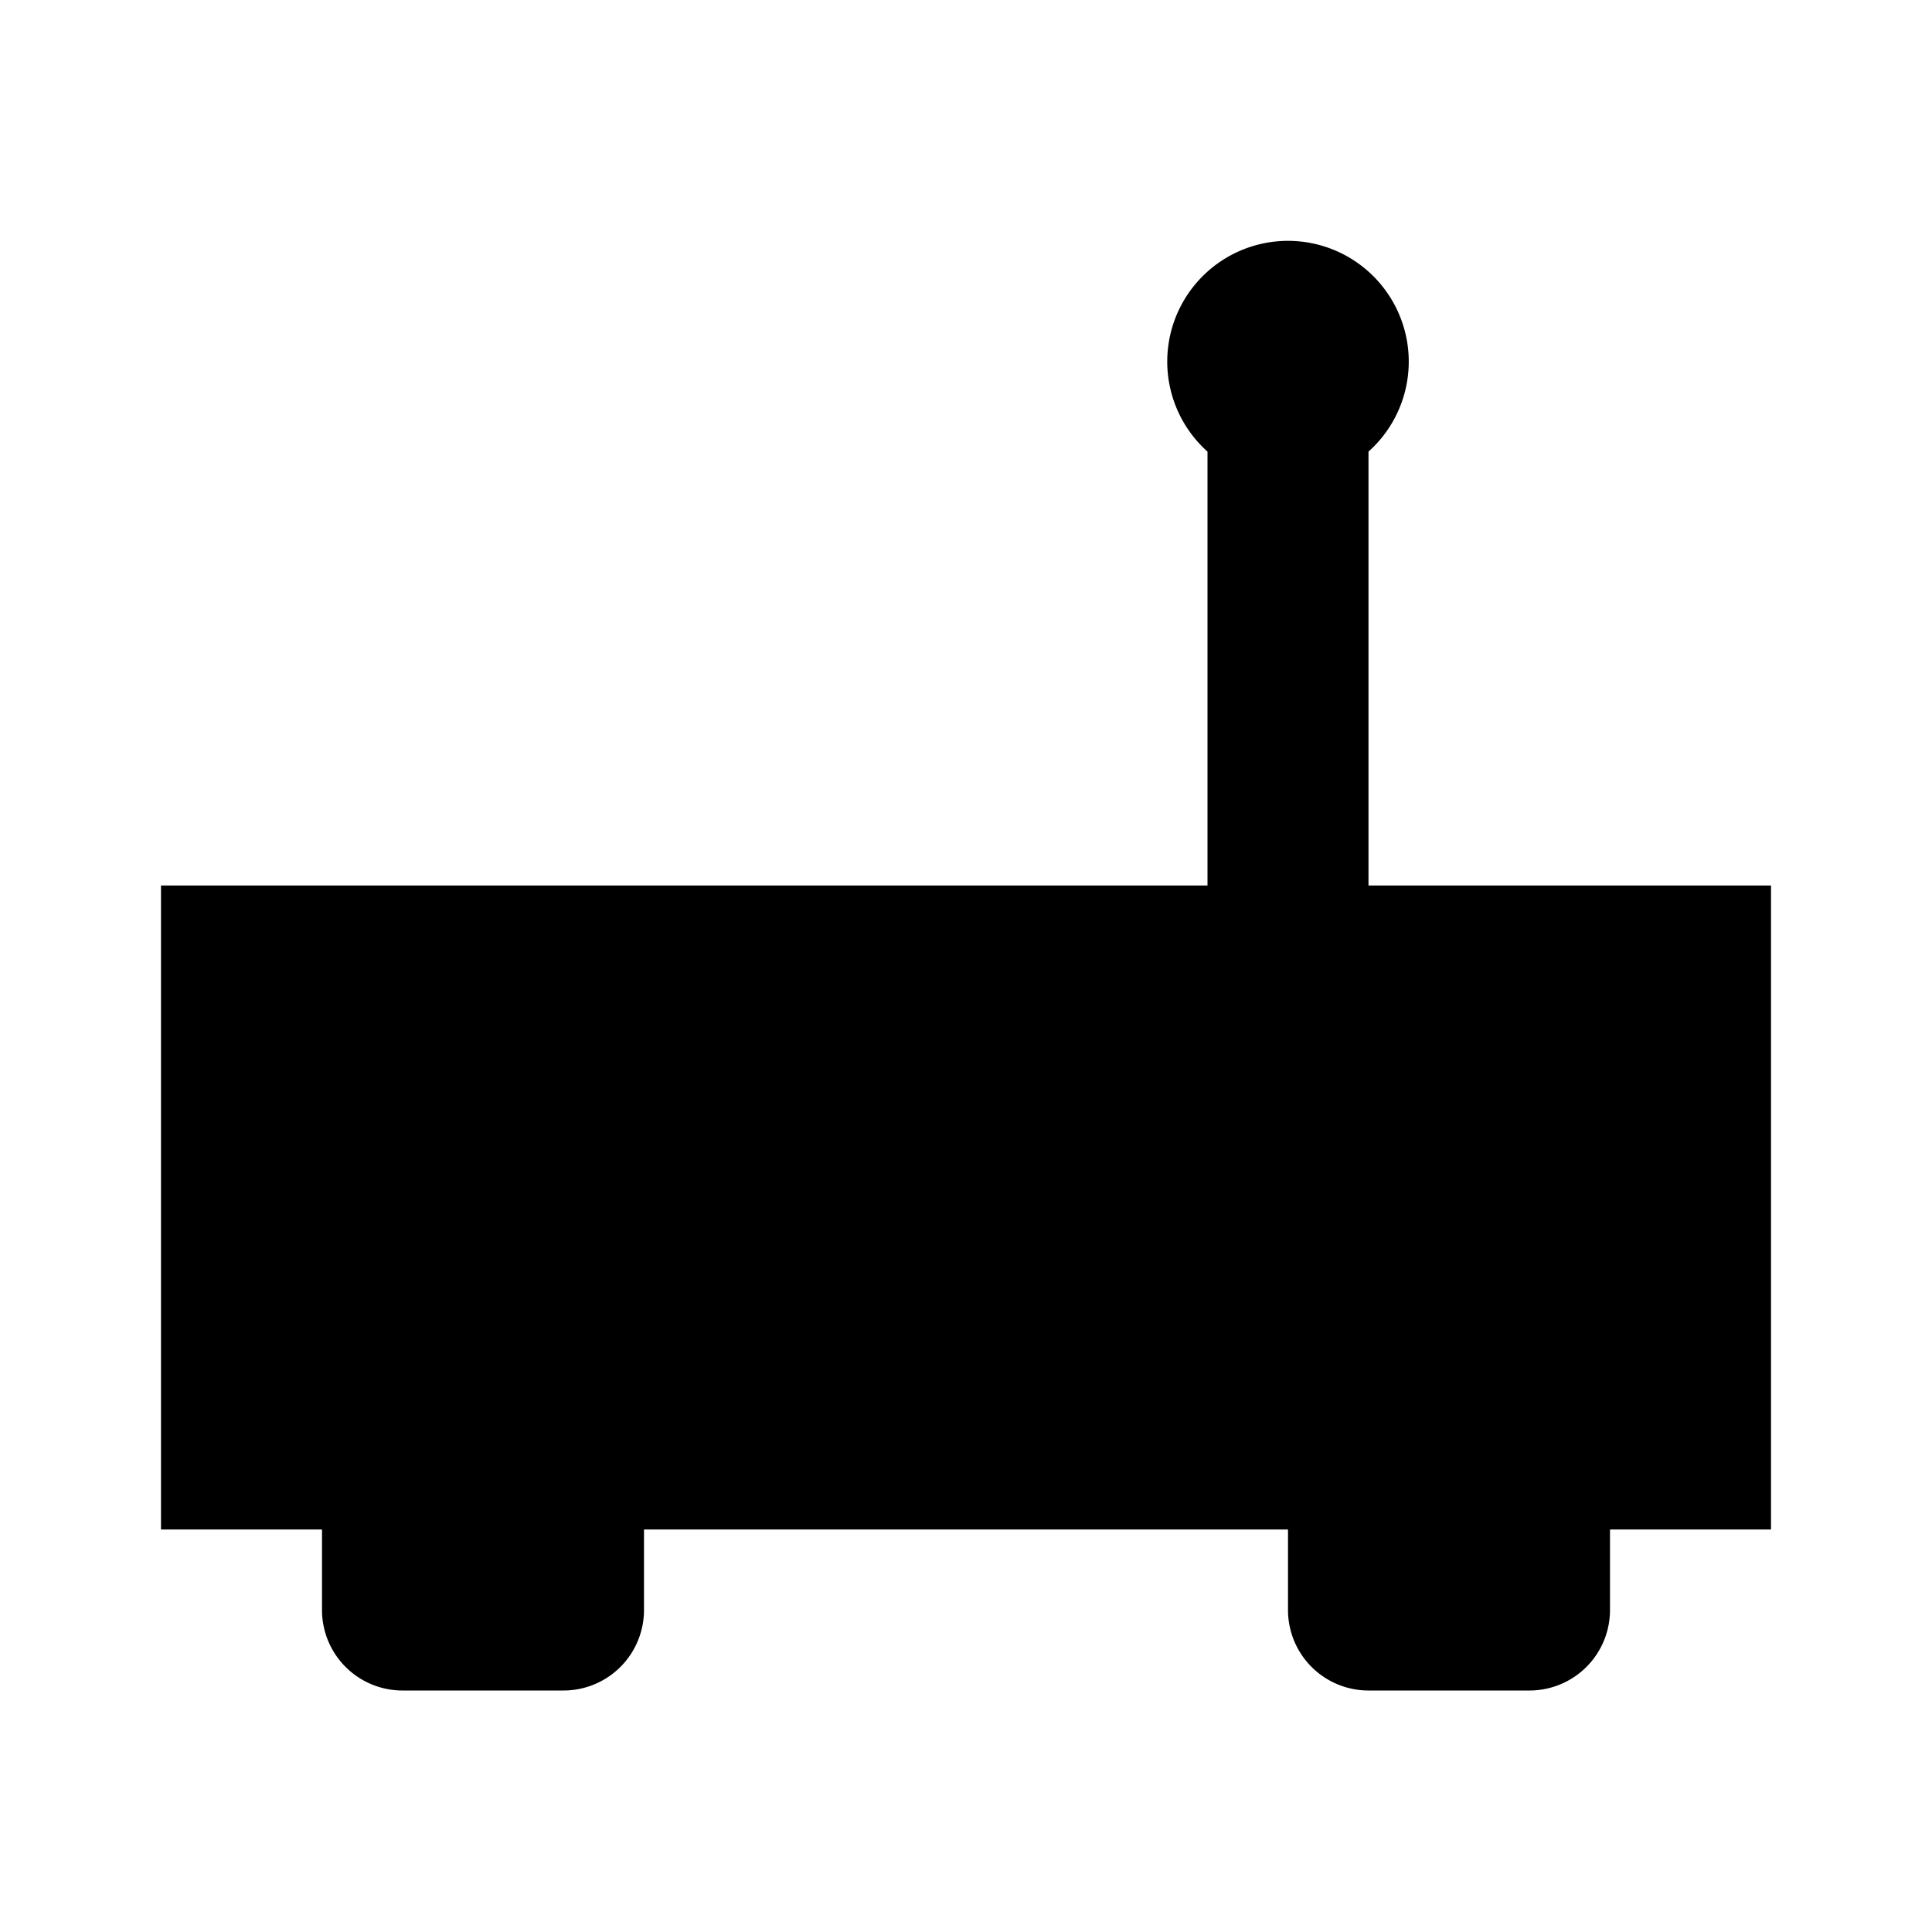  <svg xmlns="http://www.w3.org/2000/svg" fill="#000000" width="800px" height="800px" viewBox="0 0 24 24" class="icon flat-color"><path d="M19,21H17a1,1,0,0,1-1-1V18a1,1,0,0,1,1-1h2a1,1,0,0,1,1,1v2A1,1,0,0,1,19,21Zm-1-2h0ZM7,21H5a1,1,0,0,1-1-1V18a1,1,0,0,1,1-1H7a1,1,0,0,1,1,1v2A1,1,0,0,1,7,21ZM6,19H6Z"></path><path d="M17.5,4.5A1.5,1.5,0,1,0,15,5.61V12a1,1,0,0,0,2,0V5.61A1.5,1.5,0,0,0,17.5,4.5Z"></path><rect x="2" y="11" width="20" height="8"></rect></svg> 